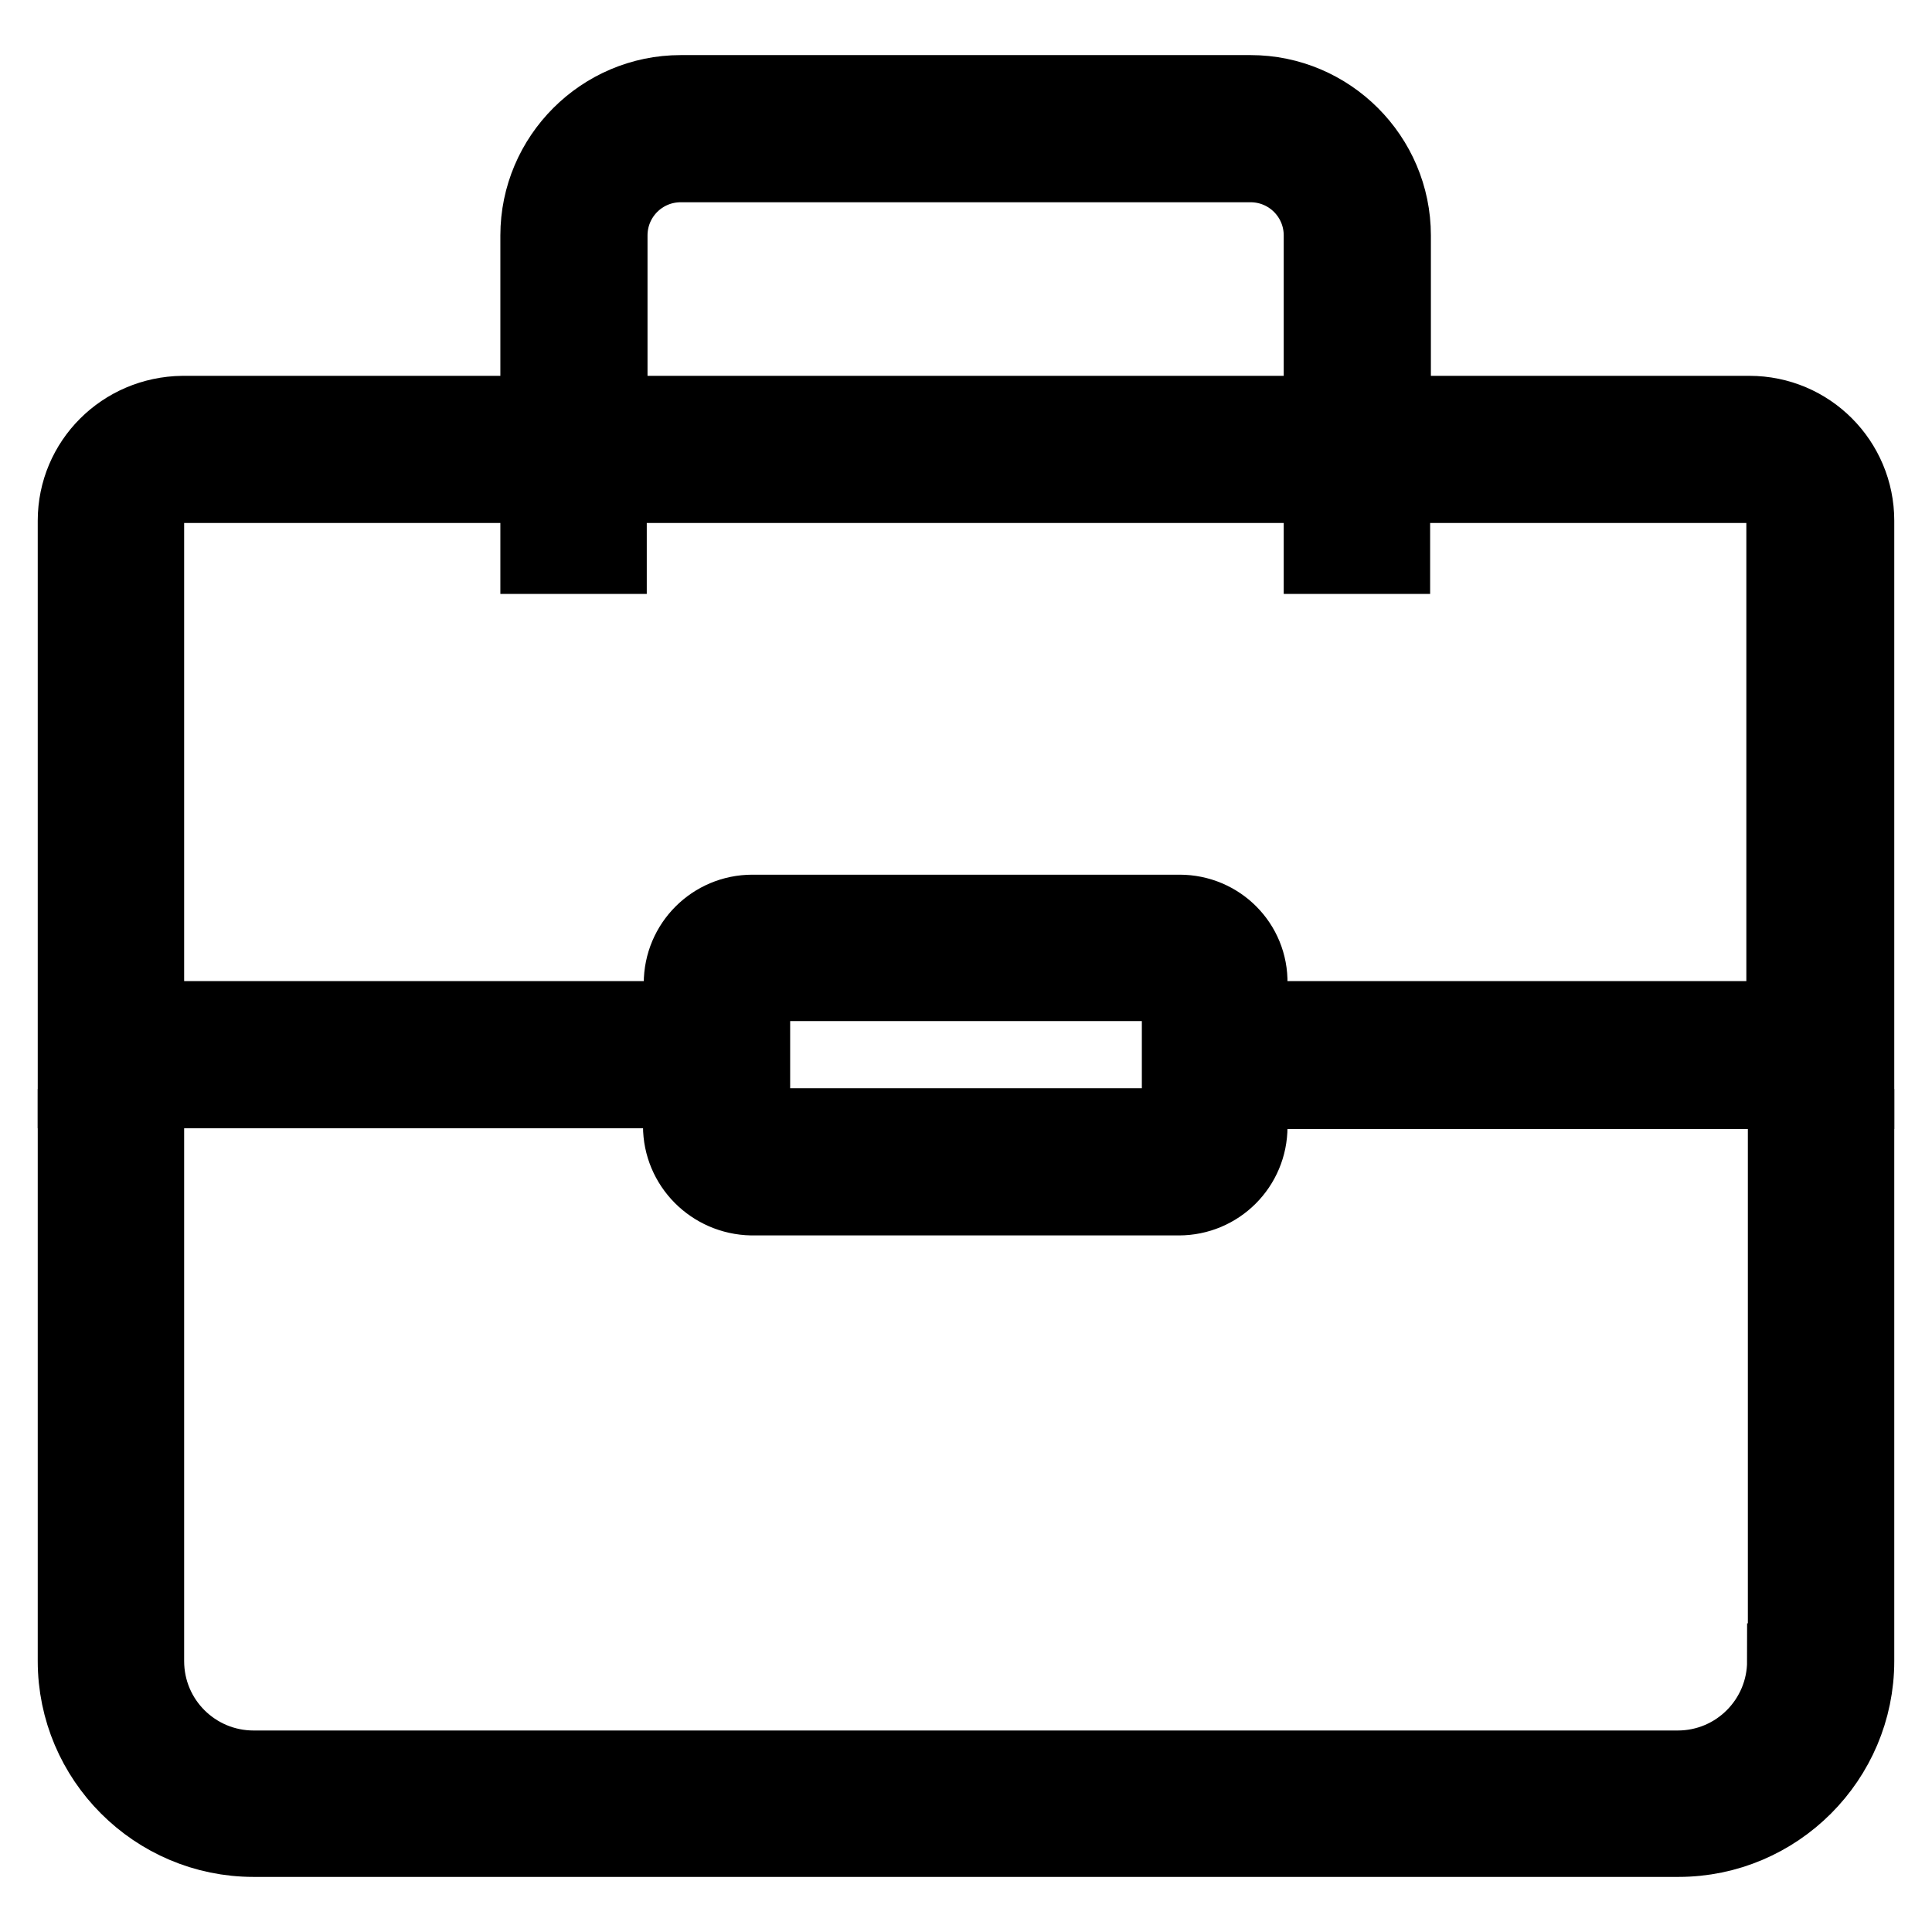 <?xml version="1.0" encoding="utf-8"?>
<!-- Svg Vector Icons : http://www.onlinewebfonts.com/icon -->
<!DOCTYPE svg PUBLIC "-//W3C//DTD SVG 1.1//EN" "http://www.w3.org/Graphics/SVG/1.1/DTD/svg11.dtd">
<svg version="1.1" xmlns="http://www.w3.org/2000/svg" xmlns:xlink="http://www.w3.org/1999/xlink" x="0px" y="0px" viewBox="0 0 256 256" enable-background="new 0 0 256 256" xml:space="preserve">
<g> <path stroke-width="10" fill-opacity="0" stroke="#000000"  d="M236.5,220.1c0,7.8-6.3,14.2-14.2,14.2H33.6c-7.8,0-14.2-6.3-14.2-14.2v-70.8H10v70.8 c0,13,10.6,23.6,23.6,23.6h188.8c13,0,23.6-10.6,23.6-23.6v-70.8h-9.4V220.1z"/> <path stroke-width="10" fill-opacity="0" stroke="#000000"  d="M246,135.1V69c0-7.8-6.3-14.2-14.2-14.2h-47.2V31.2c0-10.4-8.5-18.9-18.9-18.9H90.2 c-10.4,0-18.9,8.5-18.9,18.9v23.6H24.2C16.3,54.9,10,61.2,10,69v75.5h80.2v4.7c0,5.2,4.2,9.4,9.4,9.5h56.6c5.2,0,9.4-4.2,9.4-9.4 v-4.7H246L246,135.1L246,135.1z M80.8,31.2c0-5.2,4.2-9.4,9.4-9.4h75.5c5.2,0,9.4,4.2,9.4,9.4v23.6H80.8V31.2z M156.3,149.2H99.7 v-18.9h56.6L156.3,149.2z M156.3,120.9H99.7c-5.2,0-9.4,4.2-9.4,9.4v4.7H19.4V69c0-2.6,2.1-4.7,4.7-4.7h47.2v9.4h9.4v-9.4h94.4v9.4 h9.4v-9.4h47.2c2.6,0,4.7,2.1,4.7,4.7v66h-70.8v-4.7C165.7,125.1,161.5,120.9,156.3,120.9L156.3,120.9z"/></g>
</svg>